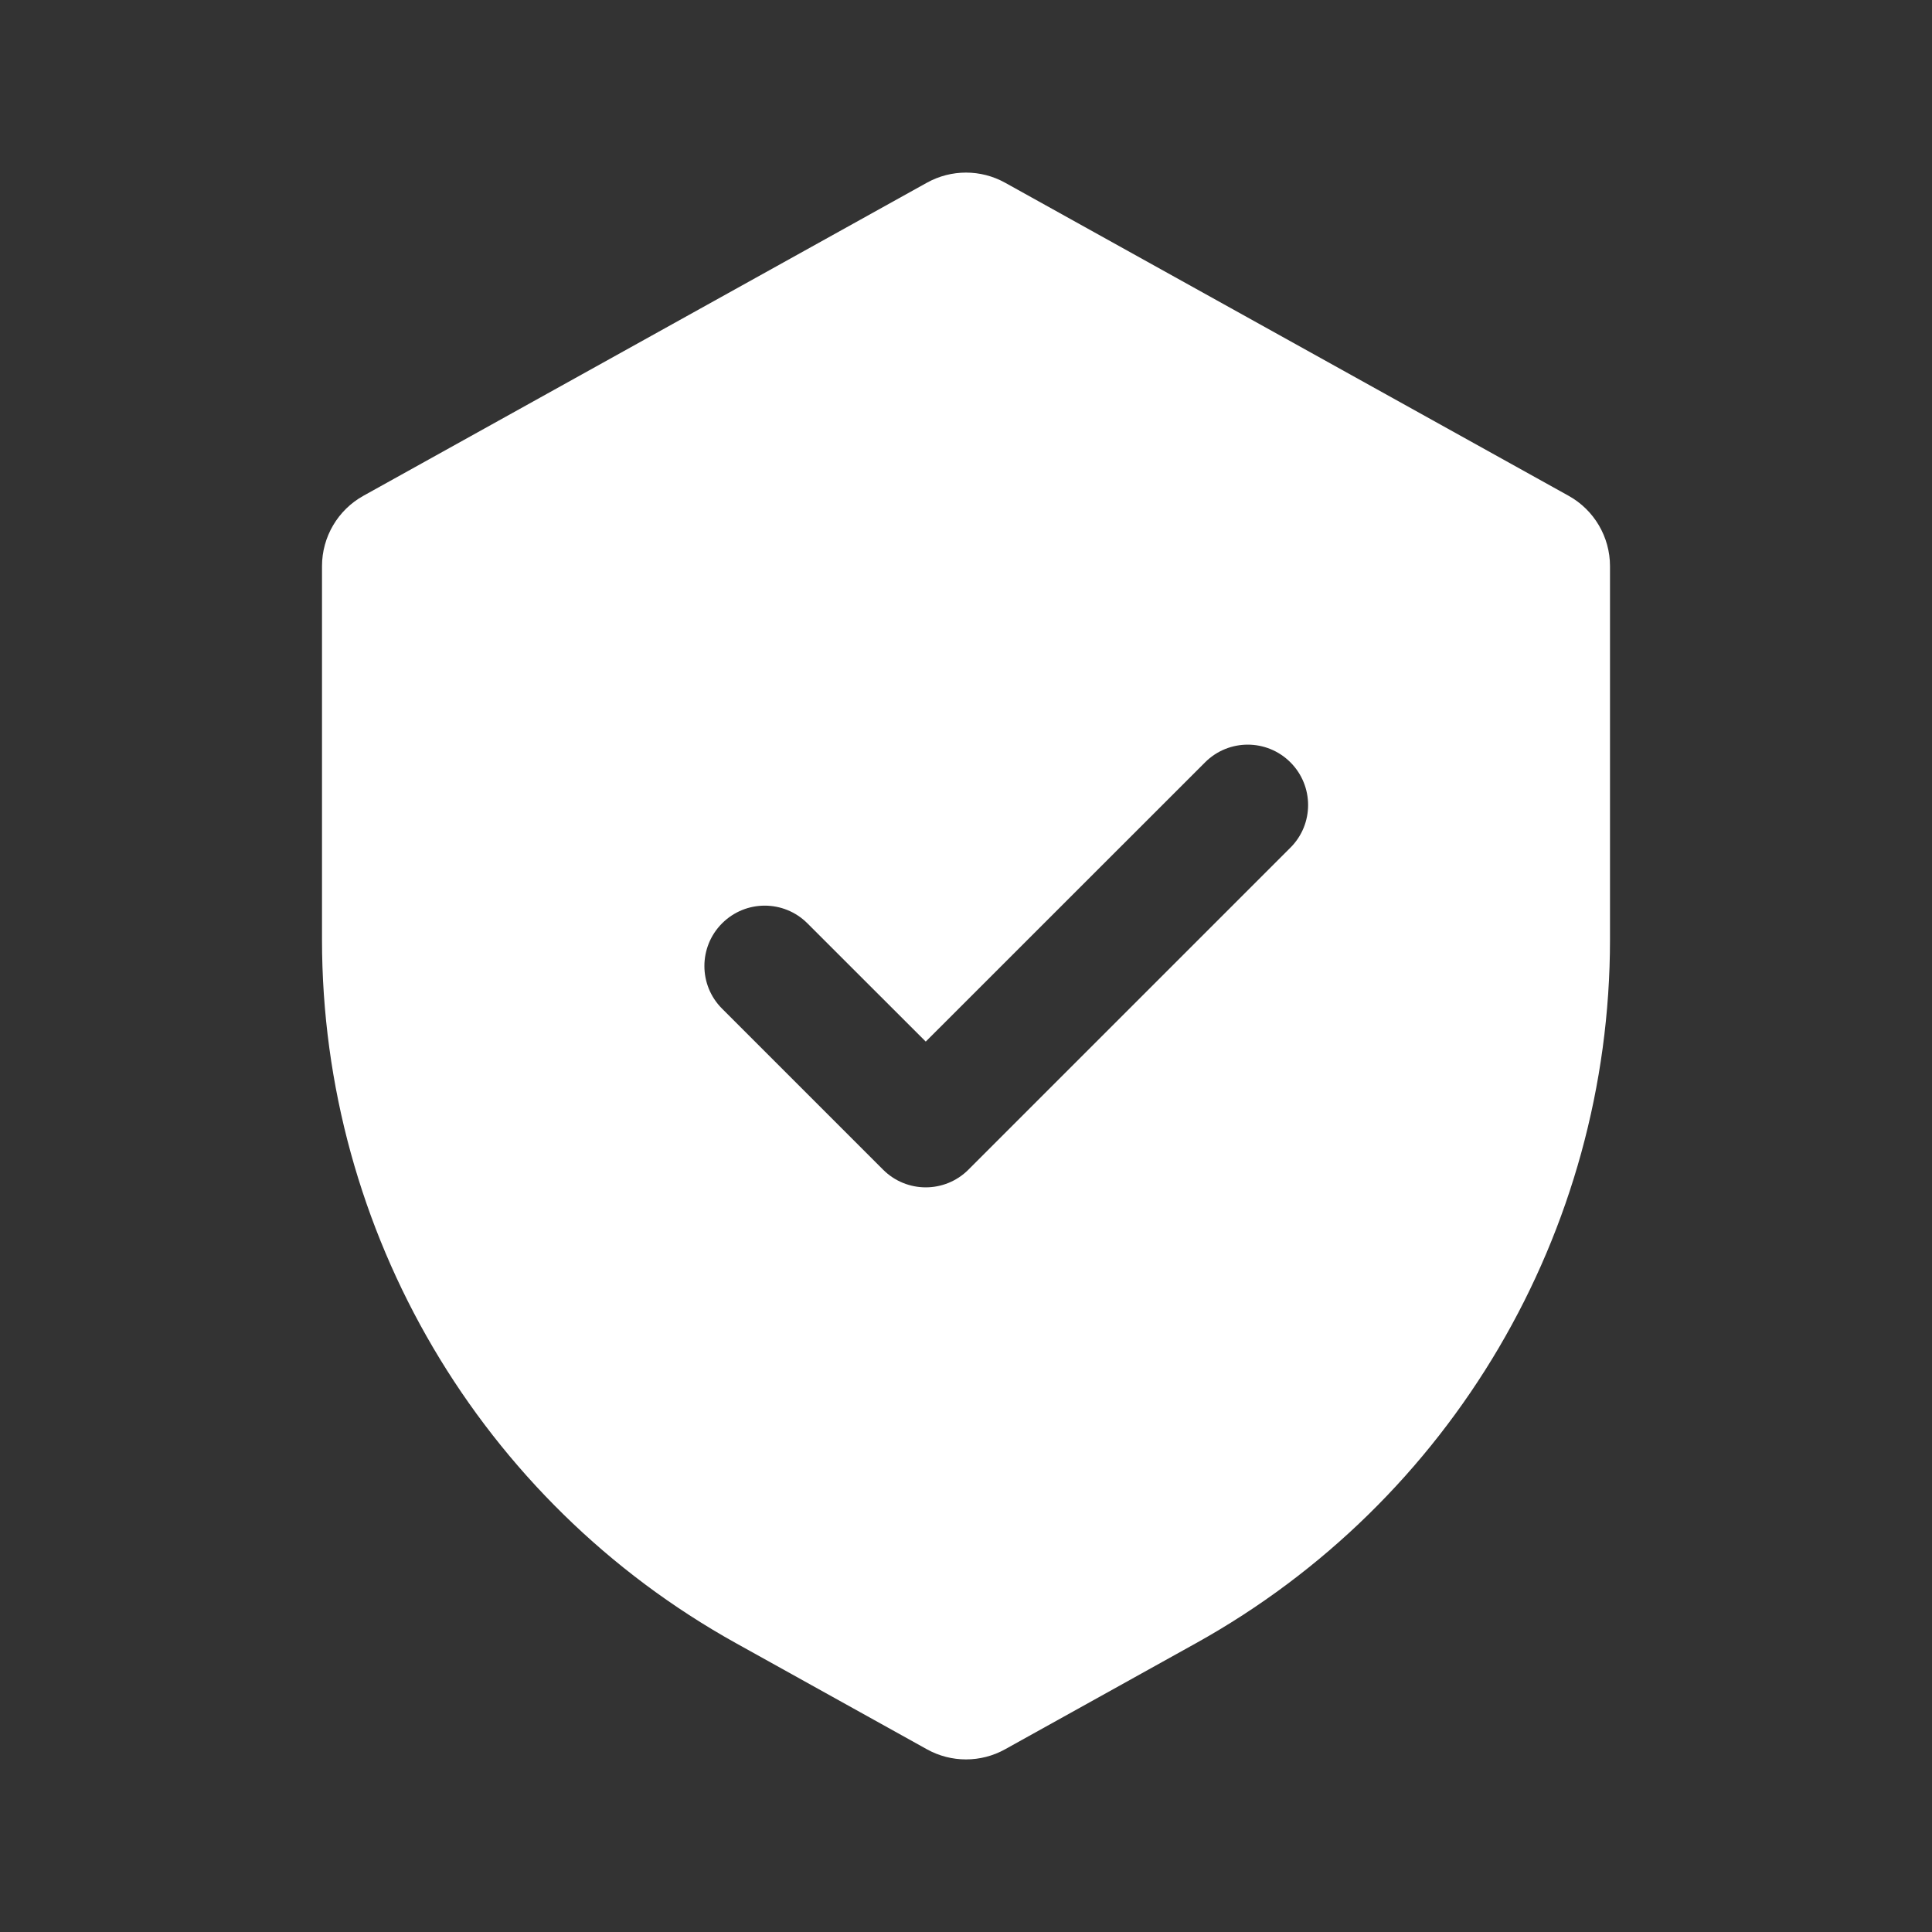 <svg width="24" height="24" viewBox="0 0 24 24" fill="none" xmlns="http://www.w3.org/2000/svg">
<rect x="0" y="0" width="24" height="24" fill="#333333" stroke="none"/>
<path fill-rule="evenodd" clip-rule="evenodd" d="M4.514 6.159C4.197 6.335 4 6.67 4 7.033V11.672C4 15.303 5.969 18.649 9.144 20.413L11.514 21.73C11.816 21.898 12.184 21.898 12.486 21.73L14.856 20.413C18.031 18.649 20 15.303 20 11.672V7.033C20 6.67 19.803 6.335 19.486 6.159L12.486 2.27C12.184 2.102 11.816 2.102 11.514 2.27L4.514 6.159ZM10.97 14.53C11.263 14.823 11.737 14.823 12.03 14.53L16.03 10.53C16.323 10.238 16.323 9.763 16.03 9.47C15.737 9.177 15.263 9.177 14.97 9.47L11.5 12.939L10.03 11.47C9.737 11.177 9.263 11.177 8.97 11.47C8.677 11.763 8.677 12.238 8.97 12.53L10.97 14.53Z" fill="white"/>
</svg>
